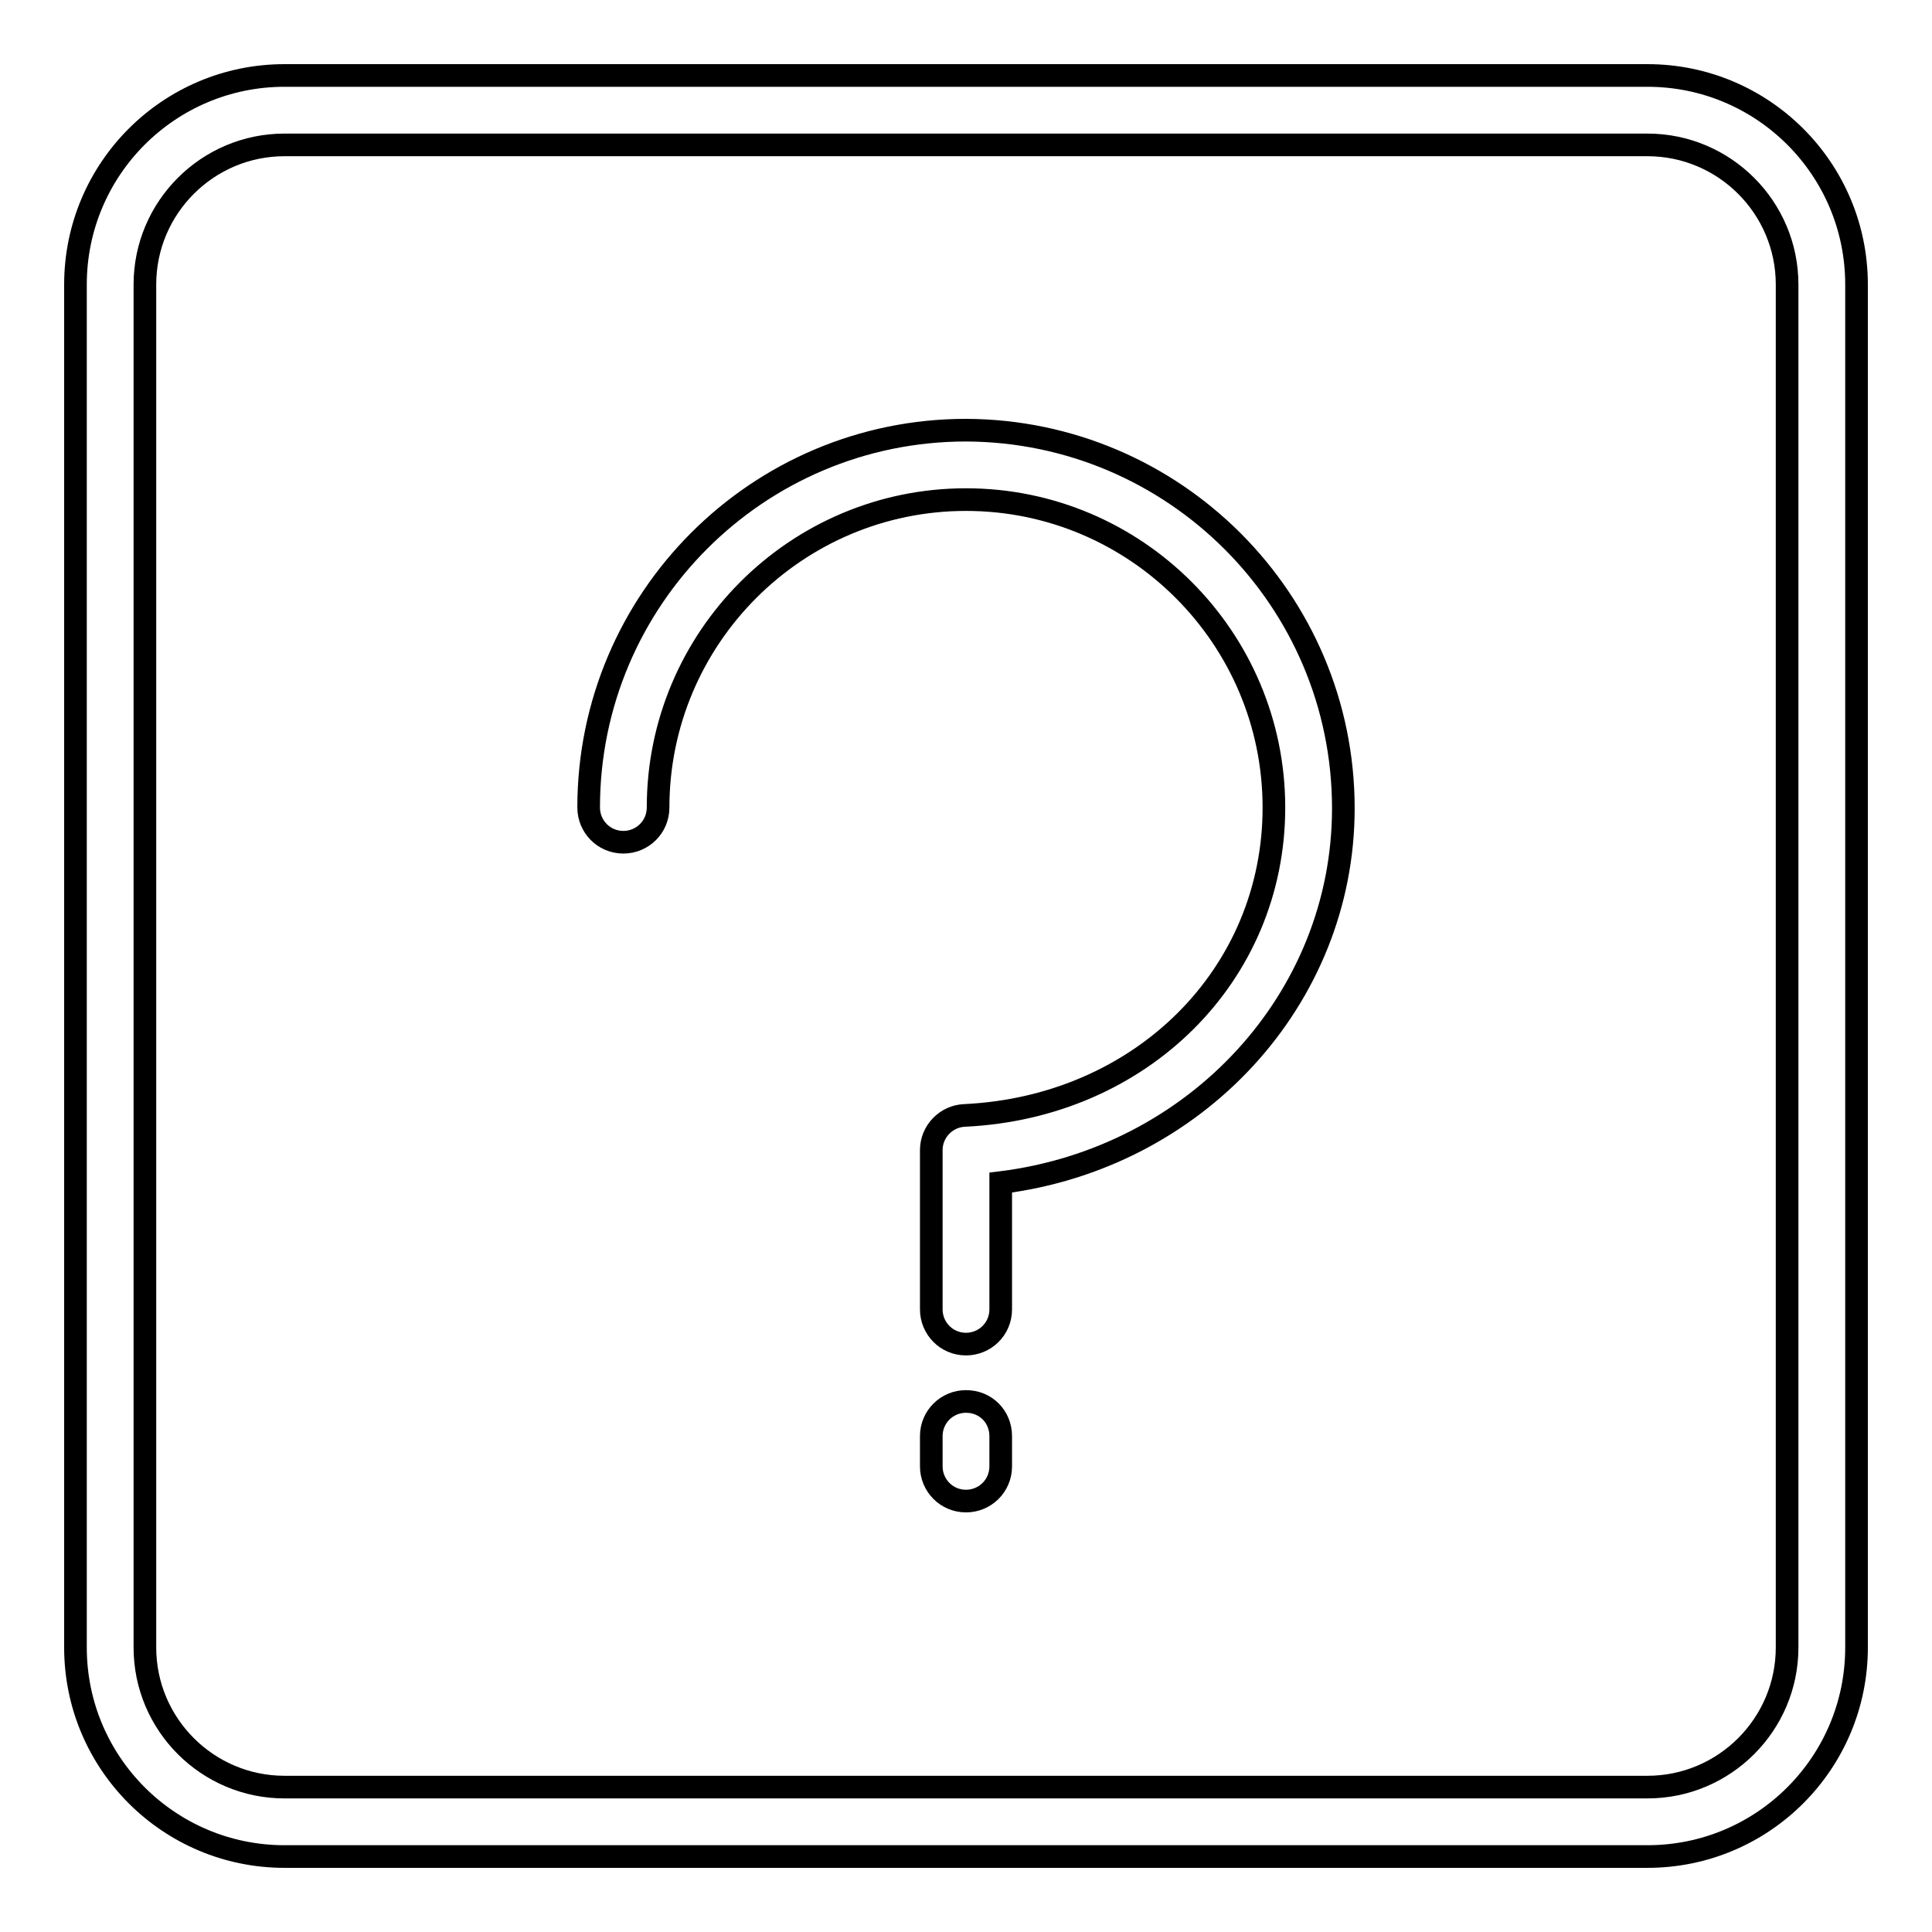 <?xml version="1.0" encoding="utf-8"?>
<!-- Svg Vector Icons : http://www.onlinewebfonts.com/icon -->
<!DOCTYPE svg PUBLIC "-//W3C//DTD SVG 1.1//EN" "http://www.w3.org/Graphics/SVG/1.1/DTD/svg11.dtd">
<svg version="1.1" xmlns="http://www.w3.org/2000/svg" xmlns:xlink="http://www.w3.org/1999/xlink" x="0px" y="0px" viewBox="0 0 256 256" enable-background="new 0 0 256 256" xml:space="preserve">
<g><g><path stroke-width="3" fill-opacity="0" stroke="#000000"  d="M218.3,10H37.7C22.4,10,10,22.4,10,37.7v180.6c0,15.3,12.4,27.7,27.7,27.7h180.6c15.3,0,27.7-12.4,27.7-27.7V37.7C246,22.4,233.6,10,218.3,10z M236.8,218.3c0,10.2-8.3,18.5-18.5,18.5H37.7c-10.2,0-18.5-8.3-18.5-18.5V37.7c0-10.2,8.3-18.5,18.5-18.5h180.6c10.2,0,18.5,8.3,18.5,18.5V218.3z M178,107.1c0,25.3-19.6,46.4-45.4,49.6v16.8c0,2.6-2.1,4.6-4.6,4.6c-2.6,0-4.6-2.1-4.6-4.6v-21.1c0-2.5,2-4.5,4.4-4.6c23.4-1.1,41-18.6,41-40.8c0-22.5-18.3-40.8-40.8-40.8c-22.5,0-40.8,18.3-40.8,40.8c0,2.6-2.1,4.6-4.6,4.6c-2.6,0-4.6-2.1-4.6-4.6c0-27.6,22.4-50,50-50C155.6,57.1,178,79.5,178,107.1z M132.6,190.3v4c0,2.6-2.1,4.6-4.6,4.6c-2.6,0-4.6-2.1-4.6-4.6v-4c0-2.6,2.1-4.6,4.6-4.6C130.6,185.7,132.6,187.7,132.6,190.3z"/><g></g><g></g><g></g><g></g><g></g><g></g><g></g><g></g><g></g><g></g><g></g><g></g><g></g><g></g><g></g></g></g>
</svg>